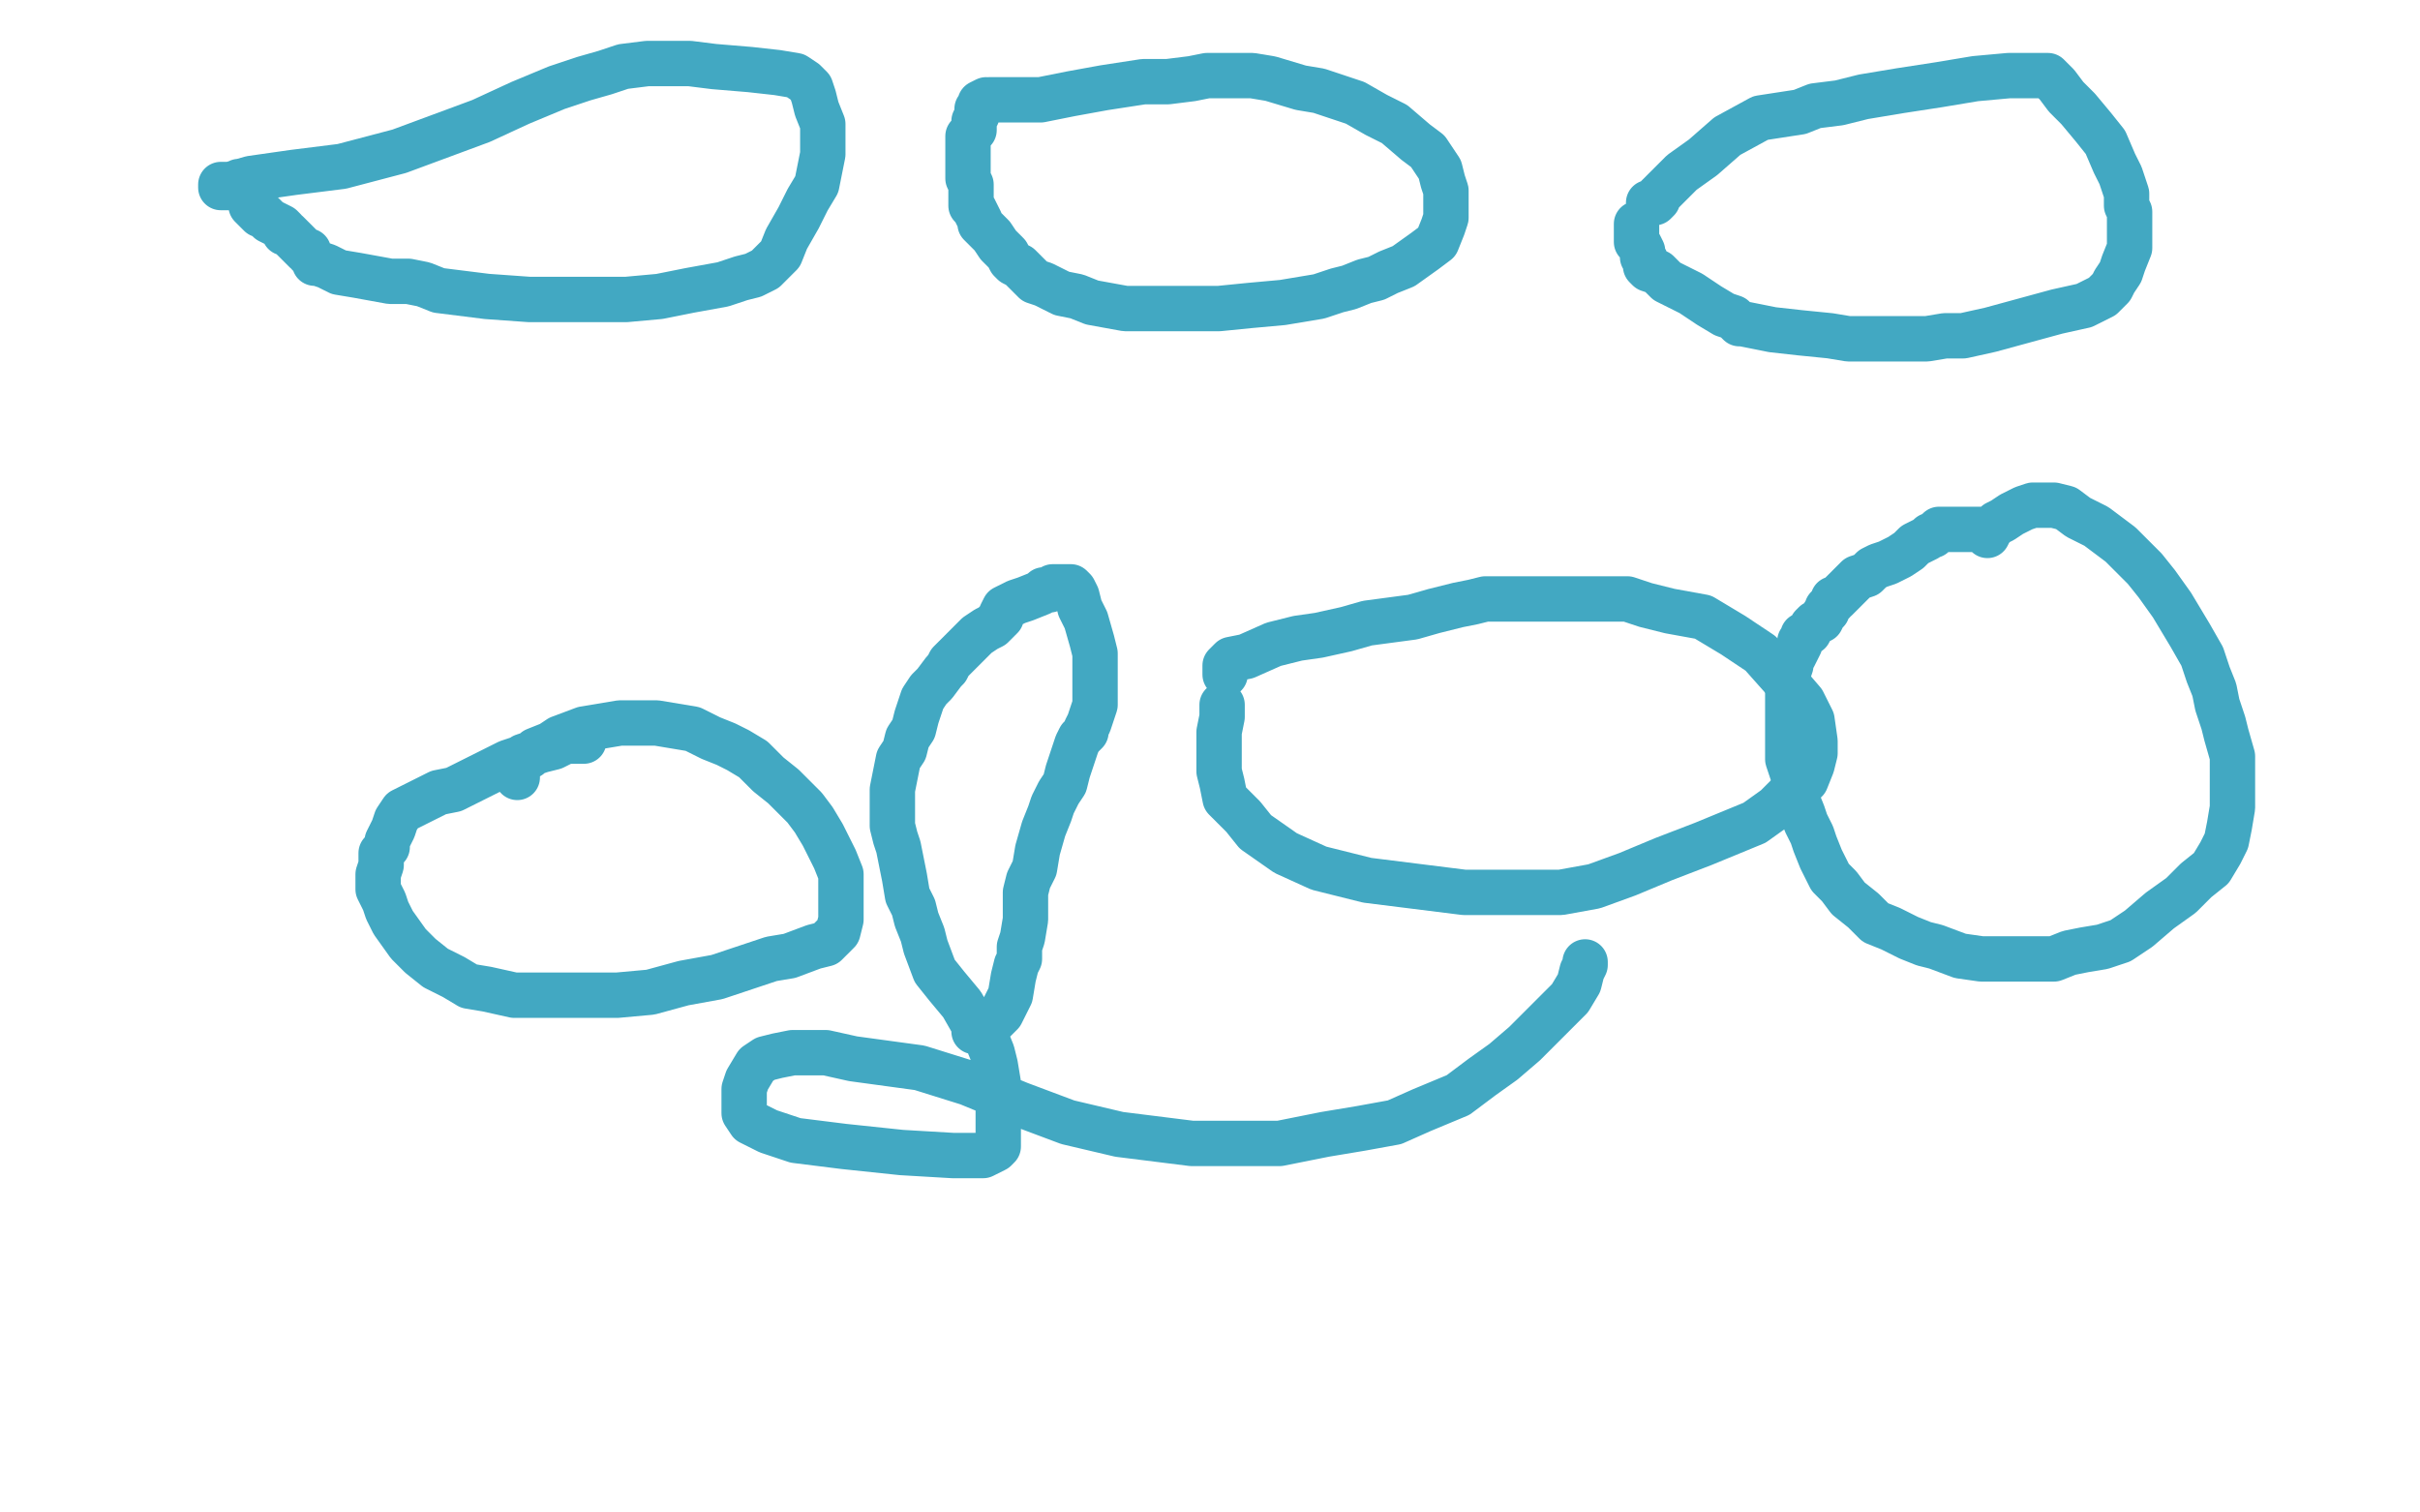 <?xml version="1.0" standalone="no"?>
<!DOCTYPE svg PUBLIC "-//W3C//DTD SVG 1.1//EN"
"http://www.w3.org/Graphics/SVG/1.1/DTD/svg11.dtd">

<svg width="800" height="500" version="1.1" xmlns="http://www.w3.org/2000/svg" xmlns:xlink="http://www.w3.org/1999/xlink" style="stroke-antialiasing: false"><desc>This SVG has been created on https://colorillo.com/</desc><rect x='0' y='0' width='800' height='500' style='fill: rgb(255,255,255); stroke-width:0' /><polyline points="80,62 79,62 79,62 77,62 77,62 76,62 76,62 73,62 73,62 73,61 76,61 83,59 97,57 113,55 132,50 159,40 172,34 184,29 193,26 200,24 206,22 214,21 218,21 222,21 228,21 236,22 248,23 257,24 263,25 266,27 267,28 268,29 269,32 270,36 272,41 272,47 272,51 271,56 270,61 267,66 264,72 260,79 258,84 255,87 253,89 249,91 245,92 239,94 228,96 218,98 207,99 196,99 185,99 175,99 161,98 153,97 145,96 140,94 135,93 129,93 118,91 112,90 108,88 105,87 104,87 104,86 103,85 102,84 102,83 101,83 100,82 99,81 97,79 96,78 95,77 94,77 94,76 93,75 91,74 89,73 88,72 87,71 86,71 85,70 84,69 83,68 83,66 82,65 81,64 80,63 79,62 79,61 79,60" style="fill: none; stroke: #42a8c2; stroke-width: 15; stroke-linejoin: round; stroke-linecap: round; stroke-antialiasing: false; stroke-antialias: 0; opacity: 1.0"/>
<polyline points="327,33 328,33 328,33 329,33 329,33 330,33 330,33 334,33 334,33 338,33 338,33 344,33 344,33 354,31 354,31 365,29 378,27 386,27 394,26 399,25 403,25 408,25 414,25 420,26 430,29 436,30 442,32 448,34 455,38 461,41 468,47 472,50 474,53 476,56 477,60 478,63 478,66 478,70 478,72 477,75 475,80 471,83 464,88 459,90 455,92 451,93 446,95 442,96 436,98 424,100 413,101 403,102 392,102 381,102 372,102 361,100 356,98 351,97 347,95 345,94 342,93 340,91 337,88 335,87 334,86 333,84 331,82 330,81 328,78 327,77 326,76 325,75 324,74 324,73 323,71 322,69 321,68 321,67 321,66 321,65 321,63 321,62 321,61 320,59 320,58 320,57 320,56 320,54 320,53 320,51 320,50 320,49 320,48 320,46 320,45 321,44 322,43 322,42 322,41 322,40 323,38 323,37 323,36 324,35 324,34 326,33" style="fill: none; stroke: #42a8c2; stroke-width: 15; stroke-linejoin: round; stroke-linecap: round; stroke-antialiasing: false; stroke-antialias: 0; opacity: 1.0"/>
<polyline points="545,67 546,67 546,67 547,67 547,67 548,66 548,66 548,65 548,65 552,61 552,61 556,57 556,57 563,52 563,52 571,45 582,39 595,37 600,35 608,34 616,32 628,30 641,28 653,26 664,25 669,25 673,25 676,25 677,25 678,26 680,28 683,32 687,36 692,42 696,47 699,54 701,58 703,64 703,68 704,70 704,71 704,73 704,76 704,82 702,87 701,90 699,93 698,95 697,96 695,98 689,101 680,103 669,106 658,109 649,111 643,111 637,112 629,112 623,112 617,112 611,112 605,111 595,110 586,109 581,108 576,107 575,107 573,105 570,104 565,101 562,99 559,97 555,95 551,93 548,90 545,89 544,88 544,86 543,85 543,84 543,83 542,81 541,80 541,78 541,77 541,76 541,75 541,74" style="fill: none; stroke: #42a8c2; stroke-width: 15; stroke-linejoin: round; stroke-linecap: round; stroke-antialiasing: false; stroke-antialias: 0; opacity: 1.0"/>
<polyline points="193,245 192,245 192,245 190,245 190,245 187,245 187,245 183,247 183,247 179,248 179,248 176,249 176,249 173,250 173,250 172,251 171,251 168,252 164,254 162,255 160,256 156,258 150,261 145,262 141,264 137,266 135,267 133,268 131,271 130,274 129,276 128,278 128,280 126,282 126,284 126,286 125,289 125,292 125,294 127,298 128,301 130,305 135,312 139,316 144,320 150,323 155,326 161,327 170,329 177,329 186,329 195,329 204,329 215,328 226,325 237,323 243,321 249,319 255,317 261,316 269,313 273,312 275,310 277,308 278,304 278,300 278,293 278,289 276,284 274,280 272,276 269,271 266,267 259,260 254,256 249,251 244,248 240,246 235,244 229,241 223,240 217,239 211,239 205,239 199,240 193,241 185,244 182,246 177,248 176,249 175,250 173,251 172,252 171,254 171,255 171,256 171,257" style="fill: none; stroke: #42a8c2; stroke-width: 15; stroke-linejoin: round; stroke-linecap: round; stroke-antialiasing: false; stroke-antialias: 0; opacity: 1.0"/>
<polyline points="404,233 404,237 404,237 403,242 403,242 403,245 403,245 403,250 403,250 403,255 403,255 404,259 404,259 405,264 405,264 411,270 415,275 425,282 436,287 452,291 468,293 484,295 502,295 516,295 527,293 538,289 550,284 563,279 580,272 587,267 592,262 597,258 599,253 600,249 600,245 599,238 596,232 590,225 582,216 573,210 563,204 552,202 544,200 538,198 531,198 520,198 512,198 504,198 496,198 491,198 487,199 482,200 474,202 467,204 452,206 445,208 436,210 429,211 421,213 412,217 407,218 405,220 405,221 405,222 405,223" style="fill: none; stroke: #42a8c2; stroke-width: 15; stroke-linejoin: round; stroke-linecap: round; stroke-antialiasing: false; stroke-antialias: 0; opacity: 1.0"/>
<polyline points="657,177 658,175 658,175 660,173 660,173 662,172 662,172 665,170 665,170 667,169 667,169 669,168 669,168 672,167 672,167 676,167 679,167 683,168 687,171 693,174 701,180 705,184 709,188 713,193 718,200 724,210 728,217 730,223 732,228 733,233 735,239 736,243 738,250 738,254 738,257 738,261 738,263 738,267 737,273 736,278 734,282 731,287 726,291 721,296 714,301 707,307 701,311 695,313 689,314 684,315 679,317 674,317 665,317 655,317 648,316 640,313 636,312 631,310 625,307 620,305 616,301 611,297 608,293 605,290 602,284 600,279 599,276 597,272 596,269 594,264 594,260 592,254 591,251 591,247 591,243 591,239 591,234 591,227 591,223 592,220 592,218 593,217 594,215 595,213 595,212 596,211 596,210 598,209 599,207 600,206 602,205 603,203 604,202 604,201 605,200 606,199 606,198 607,198 608,197 609,196 610,195 611,194 612,193 614,191 617,190 619,188 621,187 624,186 628,184 631,182 632,181 633,180 635,179 637,178 638,177 639,177 641,175 642,175 644,175 647,175 652,175 657,175 658,175" style="fill: none; stroke: #42a8c2; stroke-width: 15; stroke-linejoin: round; stroke-linecap: round; stroke-antialiasing: false; stroke-antialias: 0; opacity: 1.0"/>
<polyline points="524,318 524,319 524,319 523,321 523,321 522,325 522,325 519,330 519,330 513,336 513,336 509,340 509,340 504,345 504,345 497,351 490,356 482,362 470,367 461,371 450,373 438,375 423,378 409,378 394,378 370,375 353,371 337,365 320,358 304,353 282,350 273,348 267,348 262,348 257,349 253,350 250,352 247,357 246,360 246,364 246,366 246,368 248,371 254,374 263,377 279,379 298,381 315,382 325,382 329,380 330,379 330,374 330,370 330,366 330,362 330,358 329,352 328,348 326,343 322,339 318,332 313,326 309,321 306,313 305,309 303,304 302,300 300,296 299,290 298,285 297,280 296,277 295,273 295,270 295,266 295,261 296,256 297,251 299,248 300,244 302,241 303,237 305,231 307,228 309,226 312,222 313,221 314,219 317,216 320,213 323,210 326,208 328,207 330,205 331,204 331,203 332,201 334,200 336,199 339,198 344,196 345,195 346,195 347,195 348,194 349,194 352,194 353,194 354,194 355,195 356,197 357,201 359,205 361,212 362,216 362,220 362,224 362,227 362,230 362,233 360,239 359,241 359,242 358,243 357,244 356,246 354,252 353,255 352,259 350,262 348,266 347,269 345,274 343,281 342,287 340,291 339,295 339,300 339,304 338,310 337,313 337,317 336,319 335,323 334,329 331,335 328,338 326,339 325,340 324,341 322,341" style="fill: none; stroke: #42a8c2; stroke-width: 15; stroke-linejoin: round; stroke-linecap: round; stroke-antialiasing: false; stroke-antialias: 0; opacity: 1.0"/>
</svg>
